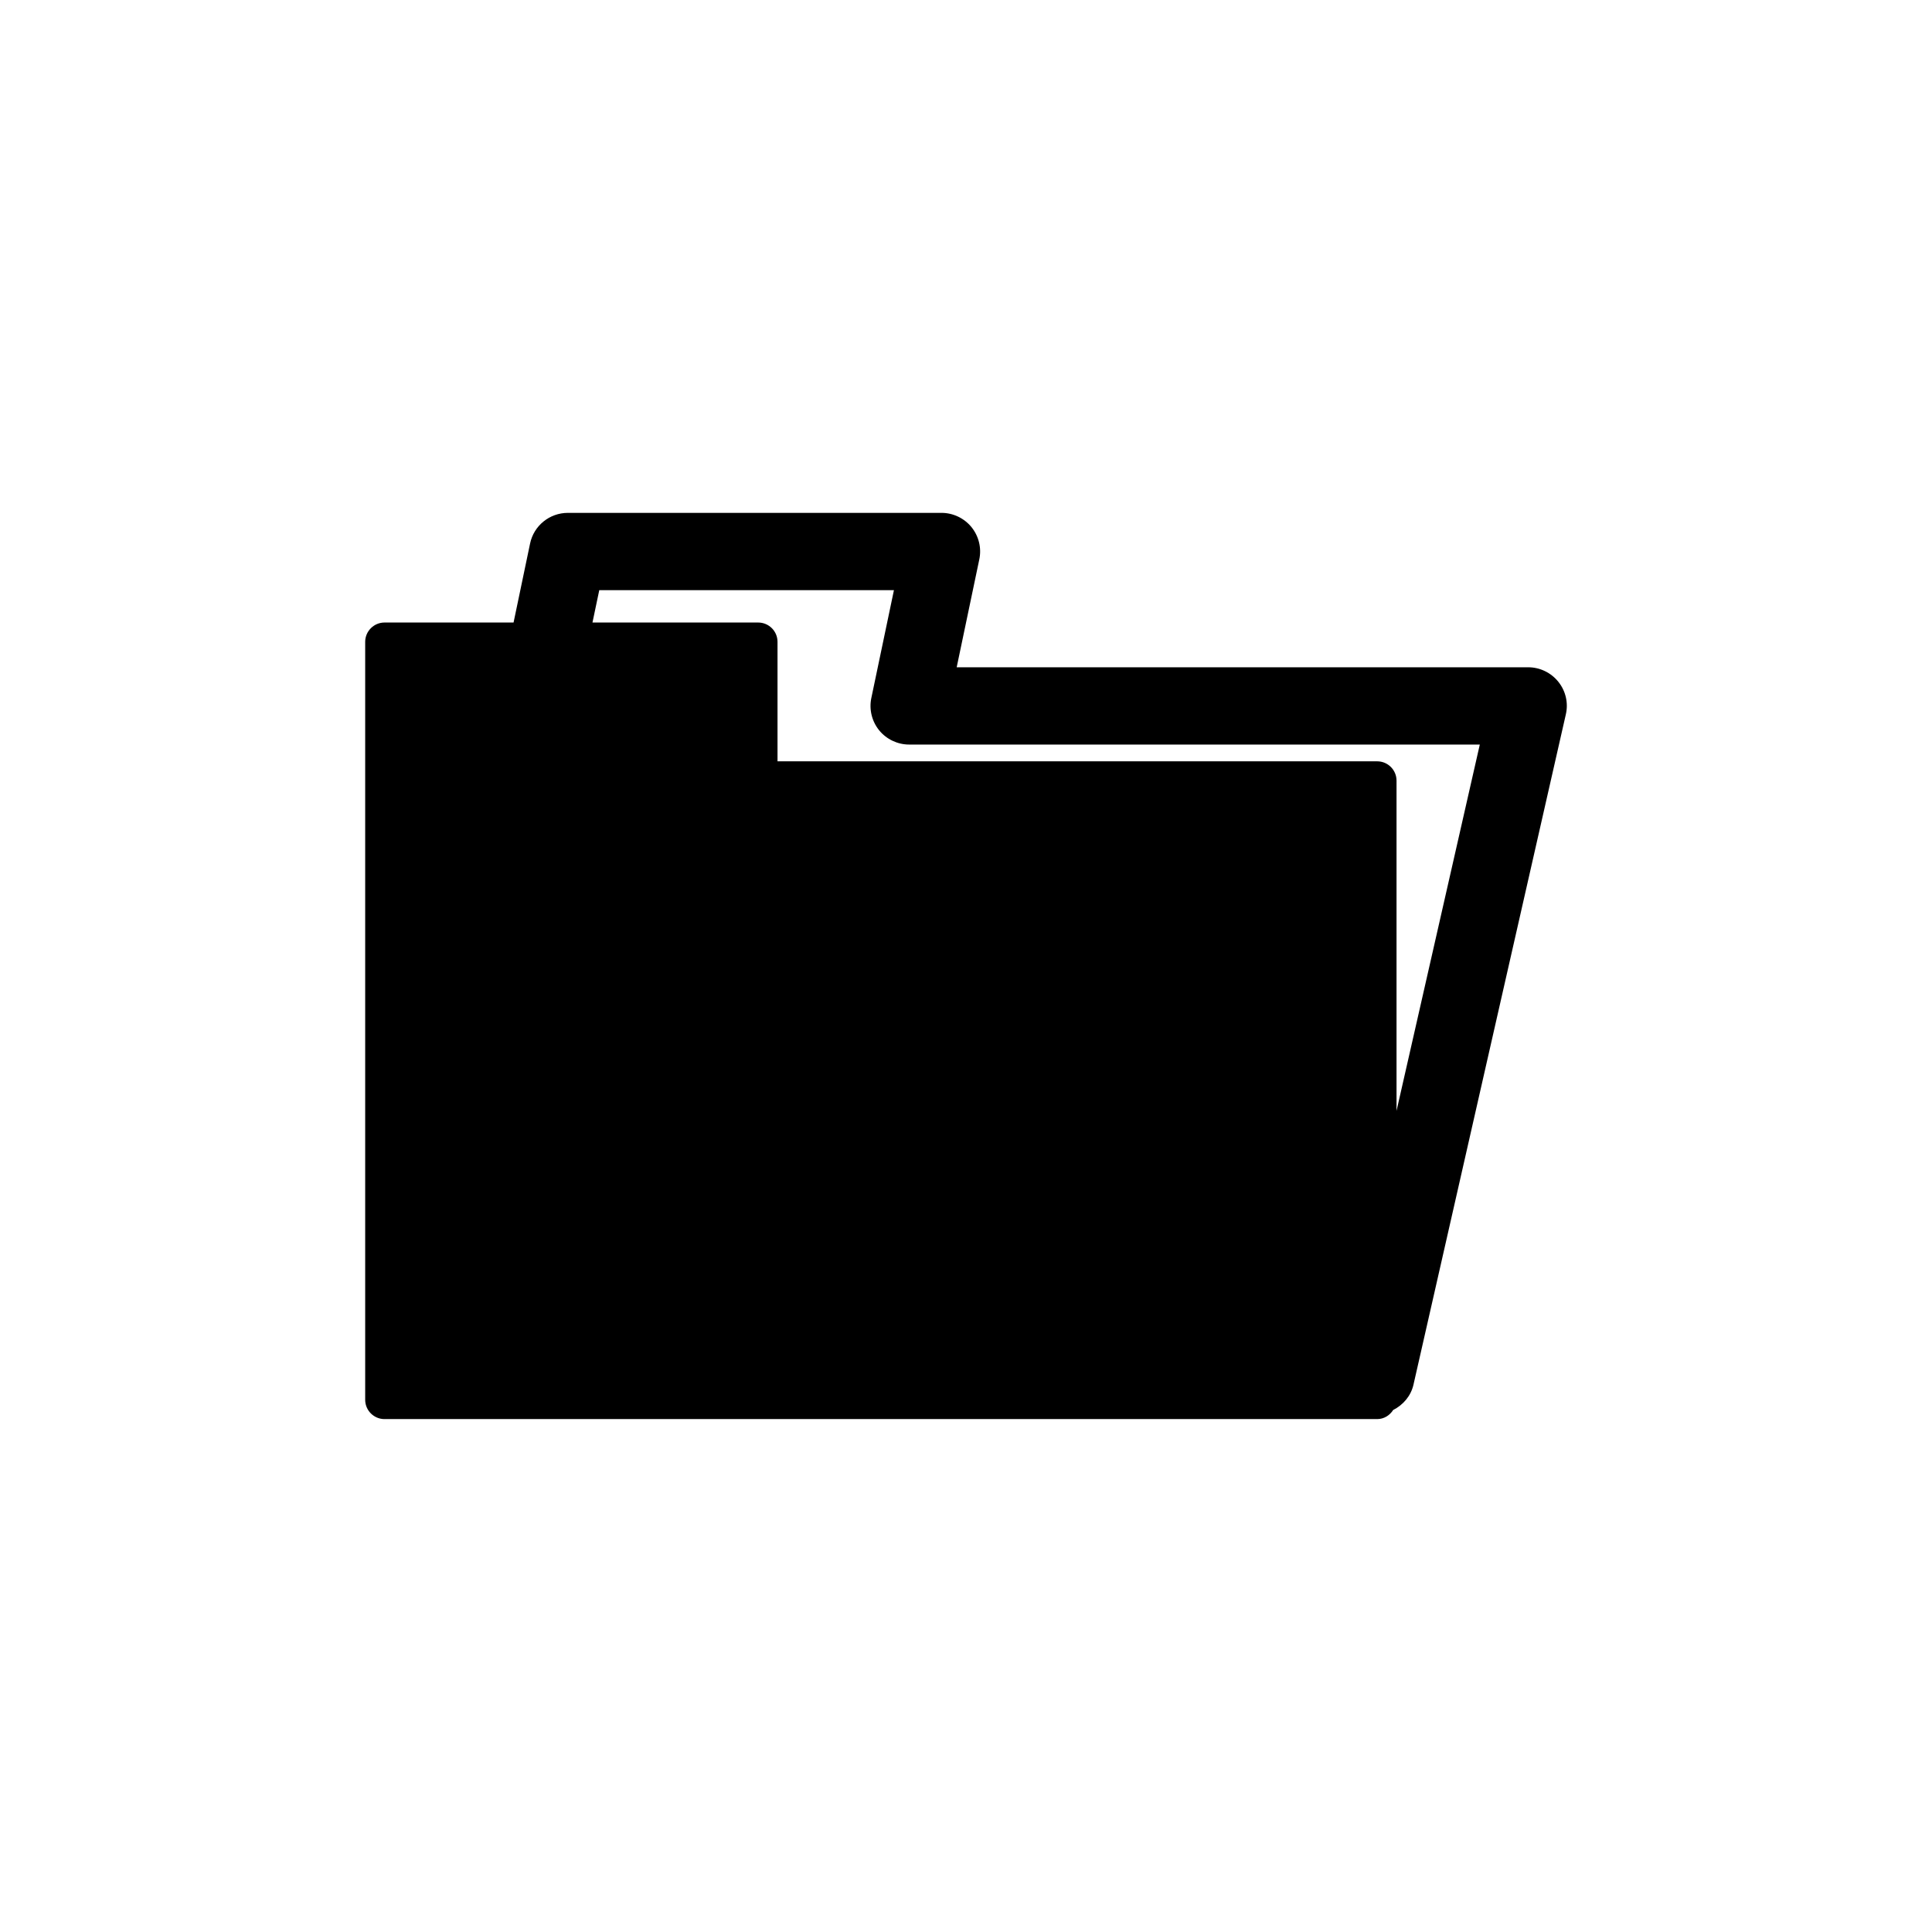 <?xml version="1.0" encoding="utf-8"?>
<!-- Generator: Adobe Illustrator 16.0.4, SVG Export Plug-In . SVG Version: 6.00 Build 0)  -->
<!DOCTYPE svg PUBLIC "-//W3C//DTD SVG 1.1//EN" "http://www.w3.org/Graphics/SVG/1.1/DTD/svg11.dtd">
<svg version="1.1" id="Layer_1" xmlns="http://www.w3.org/2000/svg" xmlns:xlink="http://www.w3.org/1999/xlink" x="0px" y="0px"
	 width="50px" height="50px" viewBox="0 0 50 50" enable-background="new 0 0 50 50" xml:space="preserve">
<path d="M40.331,17.646c-0.189-0.237-0.478-0.377-0.781-0.377H24.759l0.585-2.791c0.063-0.295-0.013-0.602-0.202-0.836
	c-0.189-0.232-0.476-0.369-0.775-0.369h-9.67c-0.475,0-0.883,0.332-0.979,0.795l-0.427,2.043h-3.34c-0.275,0-0.5,0.225-0.5,0.5
	v19.615c0,0.276,0.225,0.5,0.5,0.5h25.69c0.178,0,0.326-0.098,0.414-0.235c0.258-0.132,0.458-0.36,0.526-0.657l3.942-17.342
	C40.593,18.193,40.521,17.884,40.331,17.646z M36.142,28.749v-8.546c0-0.276-0.224-0.5-0.5-0.5h-15.52v-3.092
	c0-0.276-0.224-0.5-0.5-0.5h-4.289l0.176-0.838h7.626l-0.585,2.791c-0.062,0.295,0.013,0.602,0.202,0.836
	c0.189,0.232,0.477,0.369,0.775,0.369h14.77L36.142,28.749z"/>
</svg>
